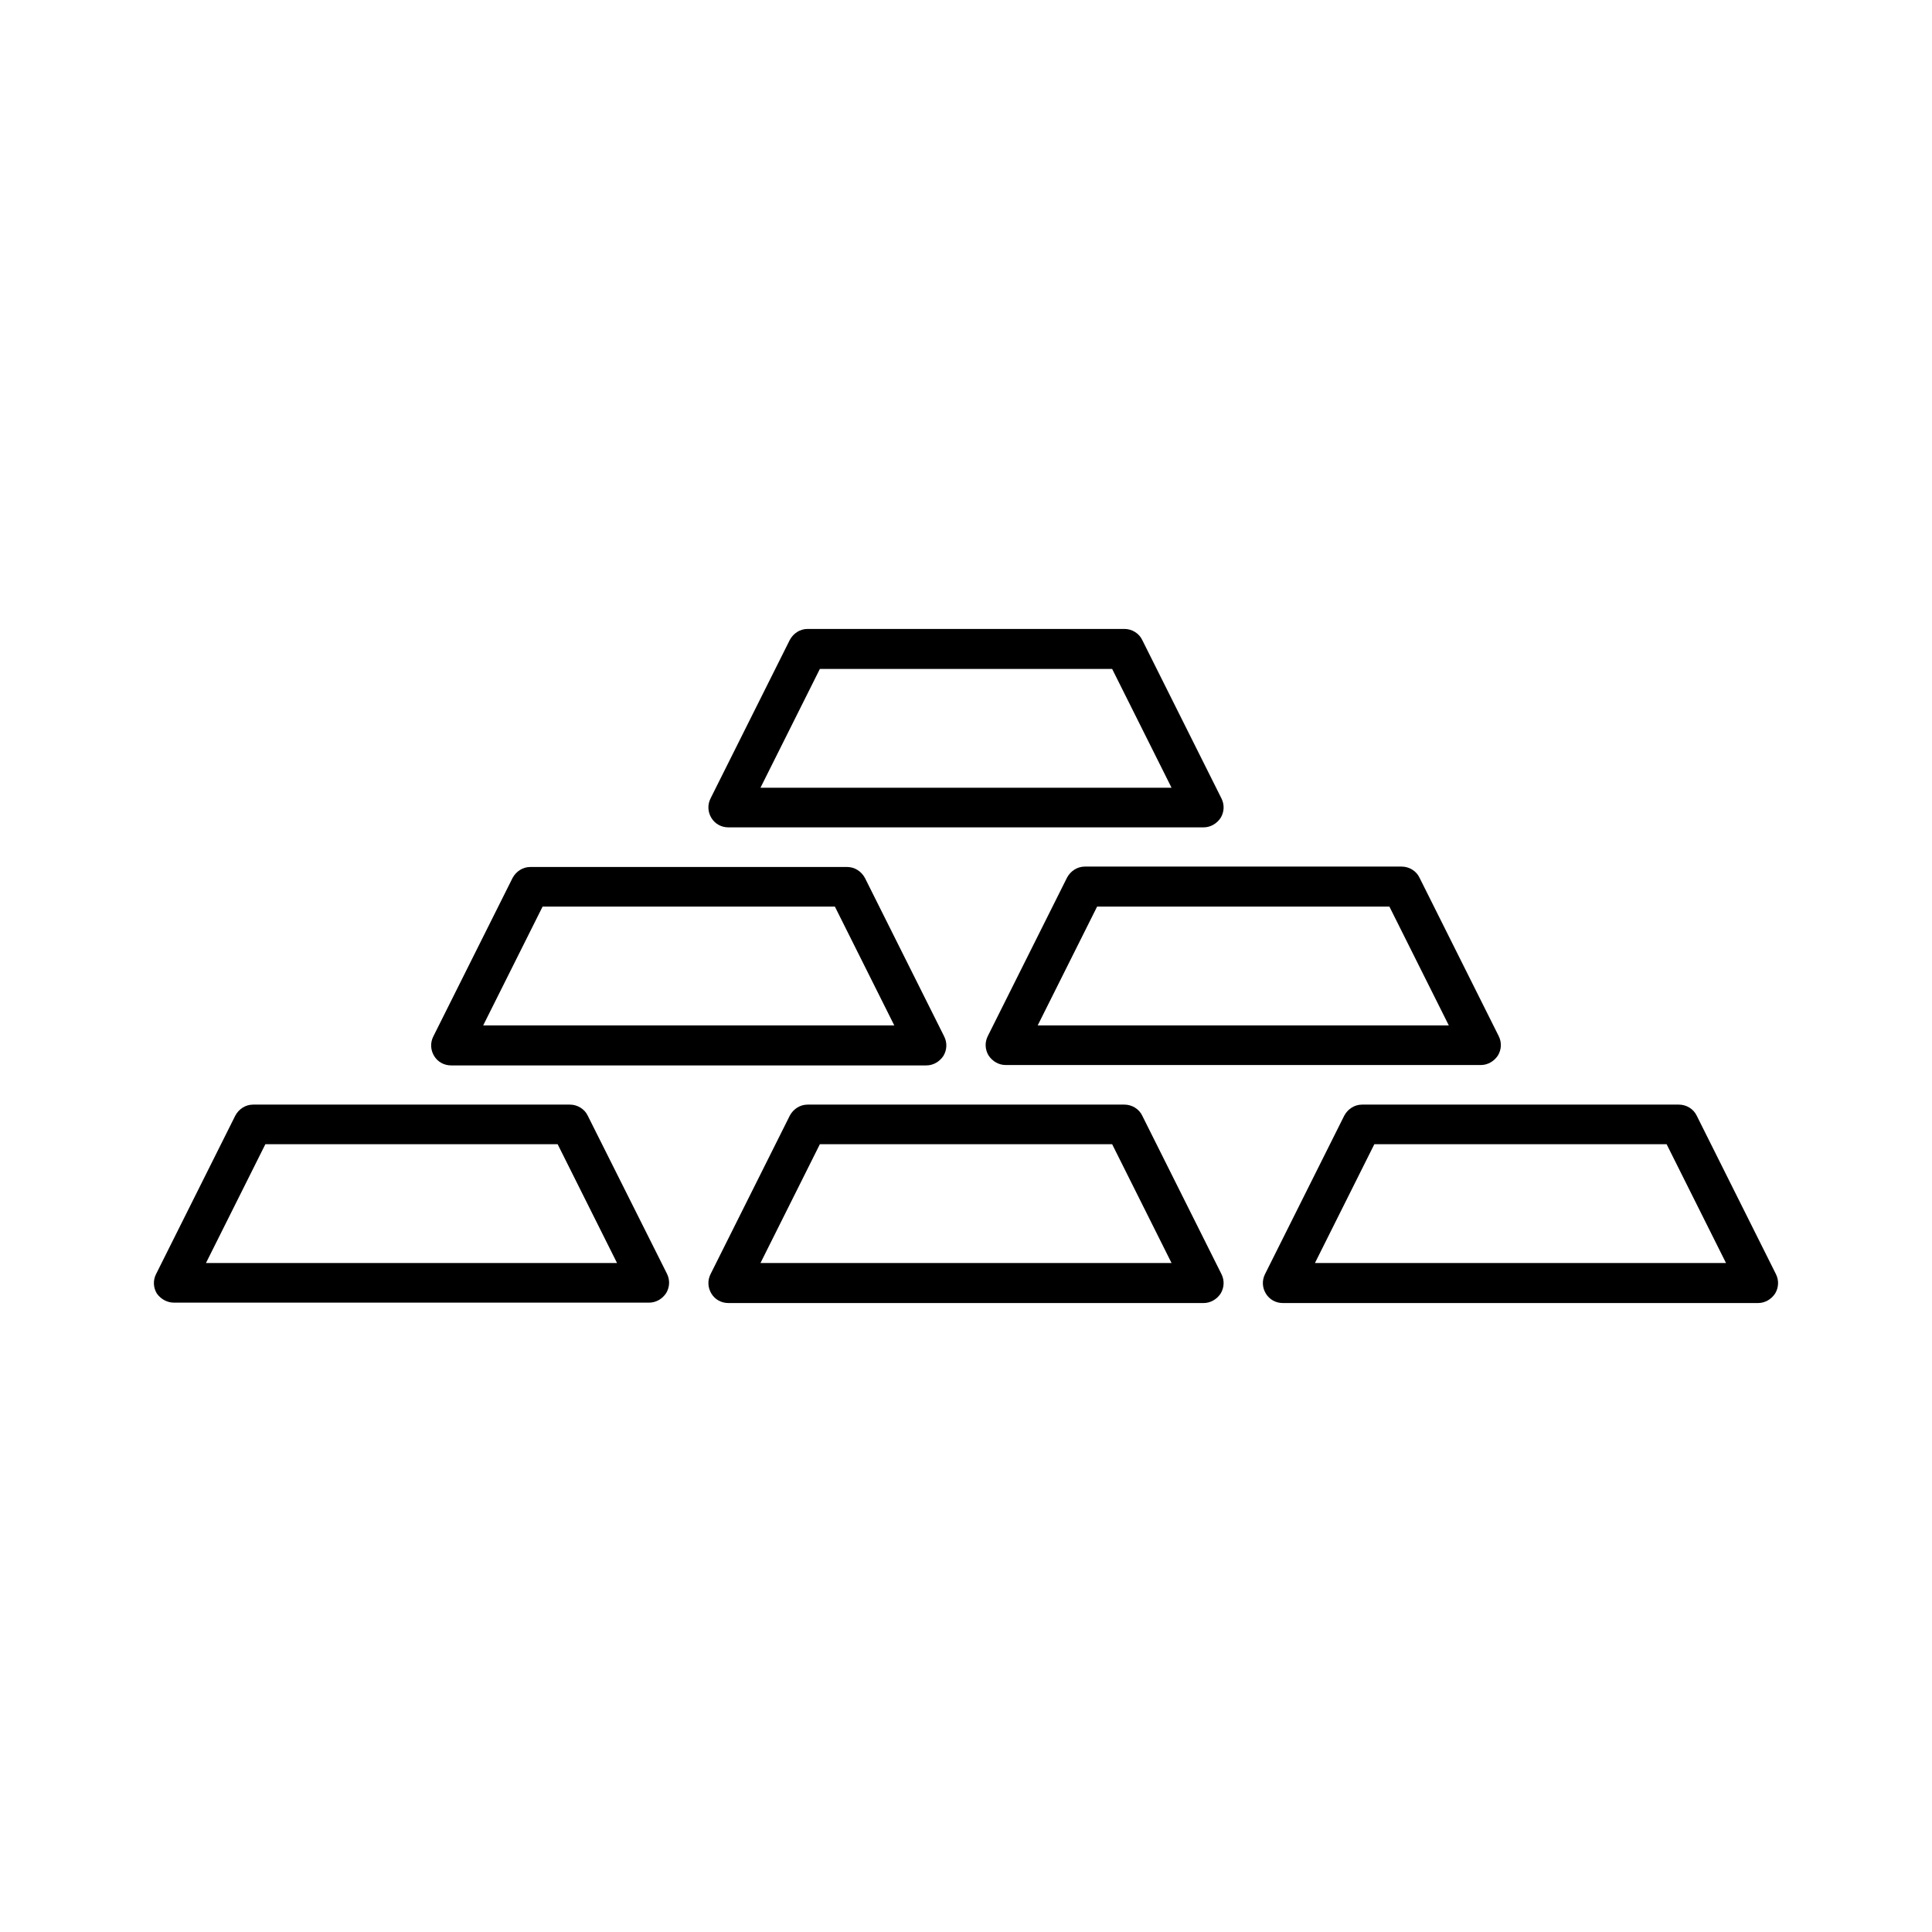 <?xml version="1.0" encoding="UTF-8"?>
<!-- Uploaded to: SVG Repo, www.svgrepo.com, Generator: SVG Repo Mixer Tools -->
<svg fill="#000000" width="800px" height="800px" version="1.1" viewBox="144 144 512 512" xmlns="http://www.w3.org/2000/svg">
 <g>
  <path d="m446.71 439.67c-0.84-1.785-2.731-2.938-4.723-2.938h-83.969c-1.996 0-3.777 1.156-4.723 2.938l-20.992 41.984c-0.84 1.68-0.734 3.57 0.211 5.144 0.945 1.574 2.625 2.519 4.512 2.519h125.95c1.785 0 3.465-0.945 4.512-2.519 0.945-1.574 1.051-3.465 0.211-5.144zm-101.18 39.047 15.742-31.488h77.461l15.742 31.488z"/>
  <path d="m299.76 439.67c-0.84-1.785-2.731-2.938-4.723-2.938h-83.969c-1.996 0-3.777 1.156-4.723 2.938l-20.992 41.984c-0.84 1.68-0.734 3.57 0.211 5.144 1.047 1.469 2.727 2.414 4.512 2.414h125.95c1.785 0 3.465-0.945 4.512-2.519 0.945-1.574 1.051-3.465 0.211-5.144zm-101.18 39.047 15.742-31.488h77.461l15.742 31.488z"/>
  <path d="m593.65 439.67c-0.84-1.785-2.731-2.938-4.723-2.938h-83.969c-1.996 0-3.777 1.156-4.723 2.938l-20.992 41.984c-0.84 1.68-0.734 3.57 0.211 5.144s2.625 2.519 4.512 2.519h125.95c1.785 0 3.465-0.945 4.512-2.519 0.945-1.574 1.051-3.465 0.211-5.144zm-101.18 39.047 15.742-31.488h77.461l15.742 31.488z"/>
  <path d="m368.51 373.76h-83.969c-1.996 0-3.777 1.156-4.723 2.938l-20.992 41.984c-0.84 1.68-0.734 3.57 0.211 5.144 0.945 1.574 2.625 2.519 4.512 2.519h125.95c1.785 0 3.465-0.945 4.512-2.519 0.945-1.574 1.051-3.465 0.211-5.144l-20.992-41.984c-0.945-1.781-2.731-2.938-4.723-2.938zm-96.461 41.984 15.742-31.488h77.461l15.742 31.488z"/>
  <path d="m410.5 426.24h125.95c1.785 0 3.465-0.945 4.512-2.519 0.945-1.574 1.051-3.465 0.211-5.144l-20.992-41.984c-0.84-1.785-2.731-2.938-4.723-2.938h-83.969c-1.996 0-3.777 1.156-4.723 2.938l-20.992 41.984c-0.84 1.68-0.734 3.57 0.211 5.144 1.047 1.574 2.727 2.519 4.512 2.519zm24.246-41.984h77.461l15.742 31.488h-108.95z"/>
  <path d="m467.49 360.74c0.945-1.574 1.051-3.465 0.211-5.144l-20.992-41.984c-0.84-1.785-2.731-2.938-4.723-2.938h-83.969c-1.996 0-3.777 1.156-4.723 2.938l-20.992 41.984c-0.84 1.68-0.734 3.57 0.211 5.144 0.945 1.574 2.625 2.519 4.512 2.519h125.95c1.781 0 3.461-0.945 4.512-2.519zm-121.96-7.977 15.742-31.488h77.461l15.742 31.488z"/>
 </g>
</svg>